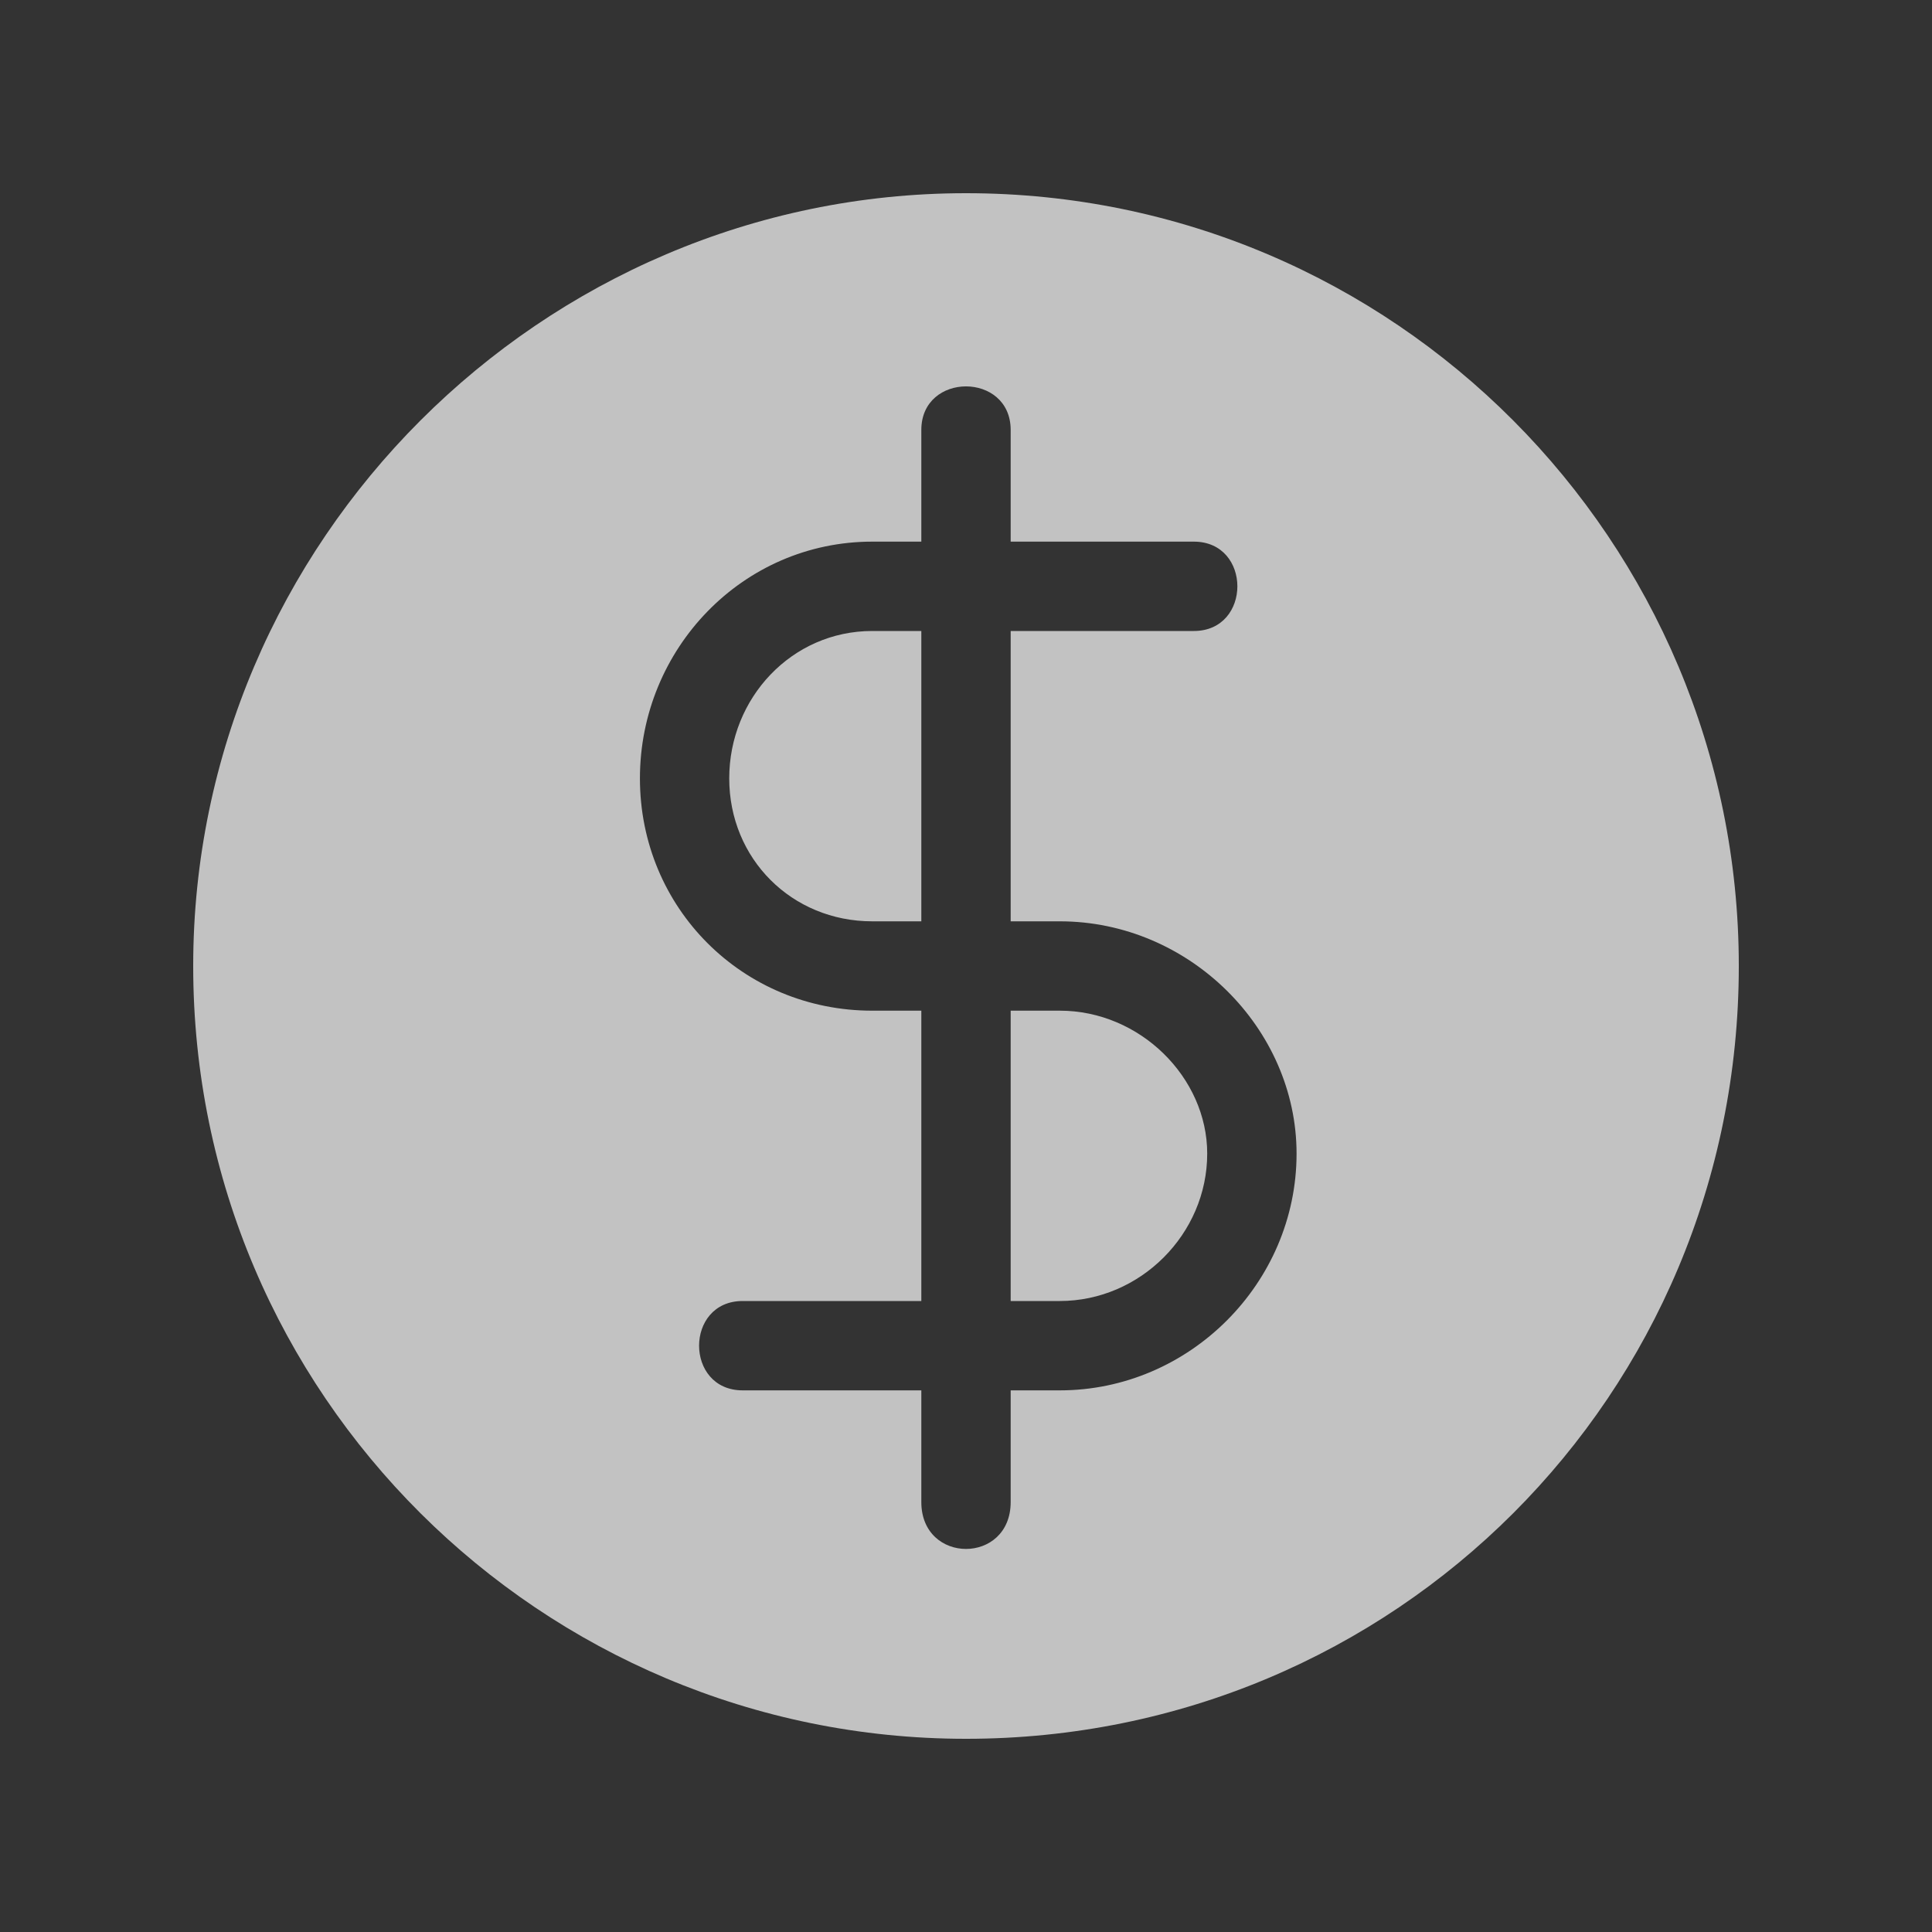 <svg width="40" height="40" viewBox="0 0 40 40" fill="none" xmlns="http://www.w3.org/2000/svg">
<rect x="0" y="0" width="40" height="40" fill="#333333" stroke="none"/>
<path fill-rule="evenodd" clip-rule="evenodd" d="M20 4C28.879 4 36 11.214 36 20C36 28.879 28.879 36 20 36C11.214 36 4 28.879 4 20C4 11.214 11.214 4 20 4ZM24.717 11.214C25.919 11.214 25.919 13.064 24.717 13.064H20.925V19.075H21.942C24.624 19.075 26.844 21.295 26.844 23.884C26.844 26.567 24.624 28.786 21.942 28.786H20.925V31.098C20.925 32.393 19.075 32.393 19.075 31.098V28.786H15.376C14.173 28.786 14.173 26.936 15.376 26.936H19.075V20.925H18.058C15.376 20.925 13.249 18.798 13.249 16.116C13.249 13.434 15.376 11.214 18.058 11.214H19.075V8.902C19.075 7.699 20.925 7.699 20.925 8.902V11.214H24.717ZM19.075 13.064H18.058C16.393 13.064 15.098 14.451 15.098 16.116C15.098 17.78 16.393 19.075 18.058 19.075H19.075V13.064ZM20.925 26.936H21.942C23.607 26.936 24.994 25.549 24.994 23.884C24.994 22.312 23.607 20.925 21.942 20.925H20.925V26.936Z" fill="white" fill-opacity="0.7"/>
</svg>
